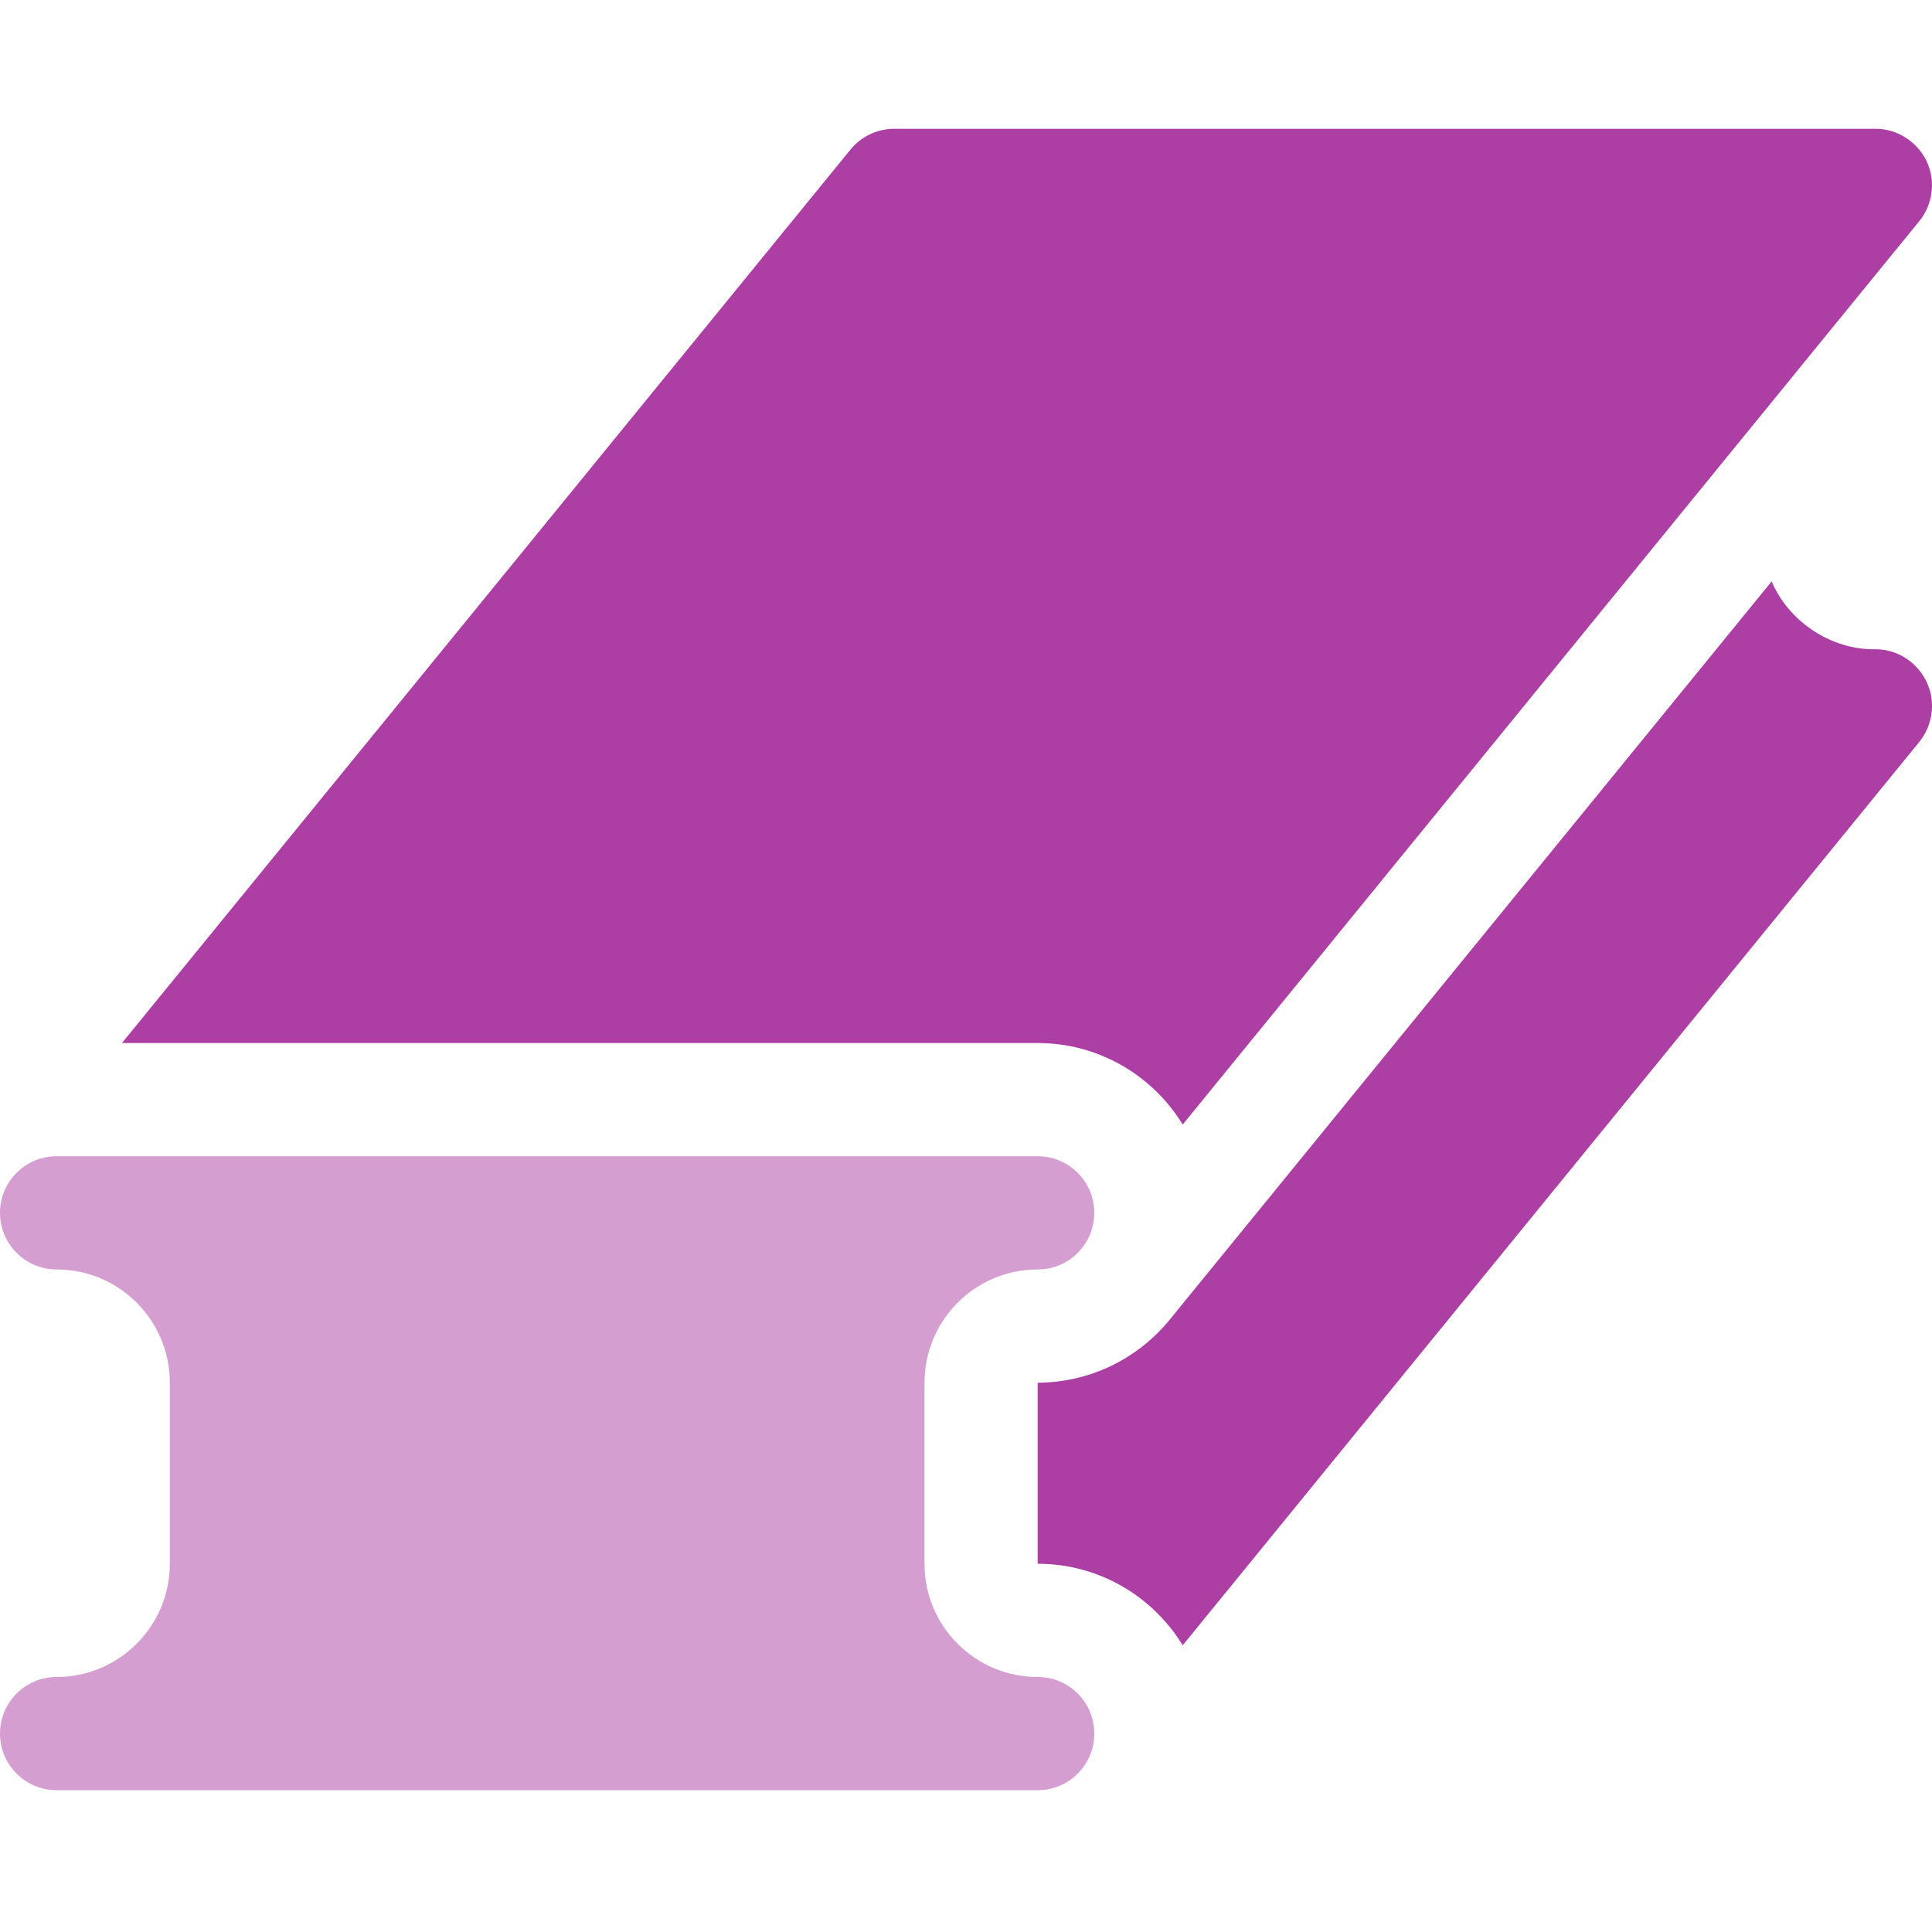 <svg width="30" height="30" viewBox="0 0 30 30" fill="none" xmlns="http://www.w3.org/2000/svg">
<path d="M30 10.953C30.002 11.158 29.935 11.357 29.803 11.52L18.365 25.548C17.902 24.79 17.066 24.282 16.114 24.282C16.114 24.282 16.113 24.282 16.113 24.282V21.471C16.936 21.466 17.668 21.094 18.157 20.499L27.51 9.028C27.778 9.657 28.435 10.092 29.121 10.082C29.606 10.08 29.997 10.483 30 10.953ZM29.799 3.438L18.365 17.462C17.902 16.704 17.065 16.196 16.113 16.196H1.894L13.205 2.324C13.372 2.119 13.622 2 13.887 2H29.121C29.505 1.995 29.868 2.269 29.967 2.64C30.046 2.911 29.98 3.222 29.799 3.438Z" fill="#AC3EA4"/>
<path d="M16.113 26.04C15.879 26.04 15.651 25.994 15.44 25.907C15.227 25.818 15.034 25.688 14.871 25.525C14.538 25.193 14.356 24.751 14.356 24.282V21.47C14.356 20.5 15.144 19.712 16.113 19.712C16.599 19.712 16.992 19.318 16.992 18.833C16.992 18.348 16.599 17.954 16.113 17.954H0.879C0.394 17.954 0 18.348 0 18.833C0 19.318 0.394 19.712 0.879 19.712C1.848 19.712 2.637 20.5 2.637 21.47V24.282C2.637 25.251 1.848 26.04 0.879 26.04C0.394 26.04 0 26.433 0 26.919C0 27.404 0.394 27.798 0.879 27.798H16.113C16.599 27.798 16.992 27.404 16.992 26.919C16.992 26.433 16.599 26.04 16.113 26.04Z" fill="#AC3EA4" fill-opacity="0.5"/>
</svg>
